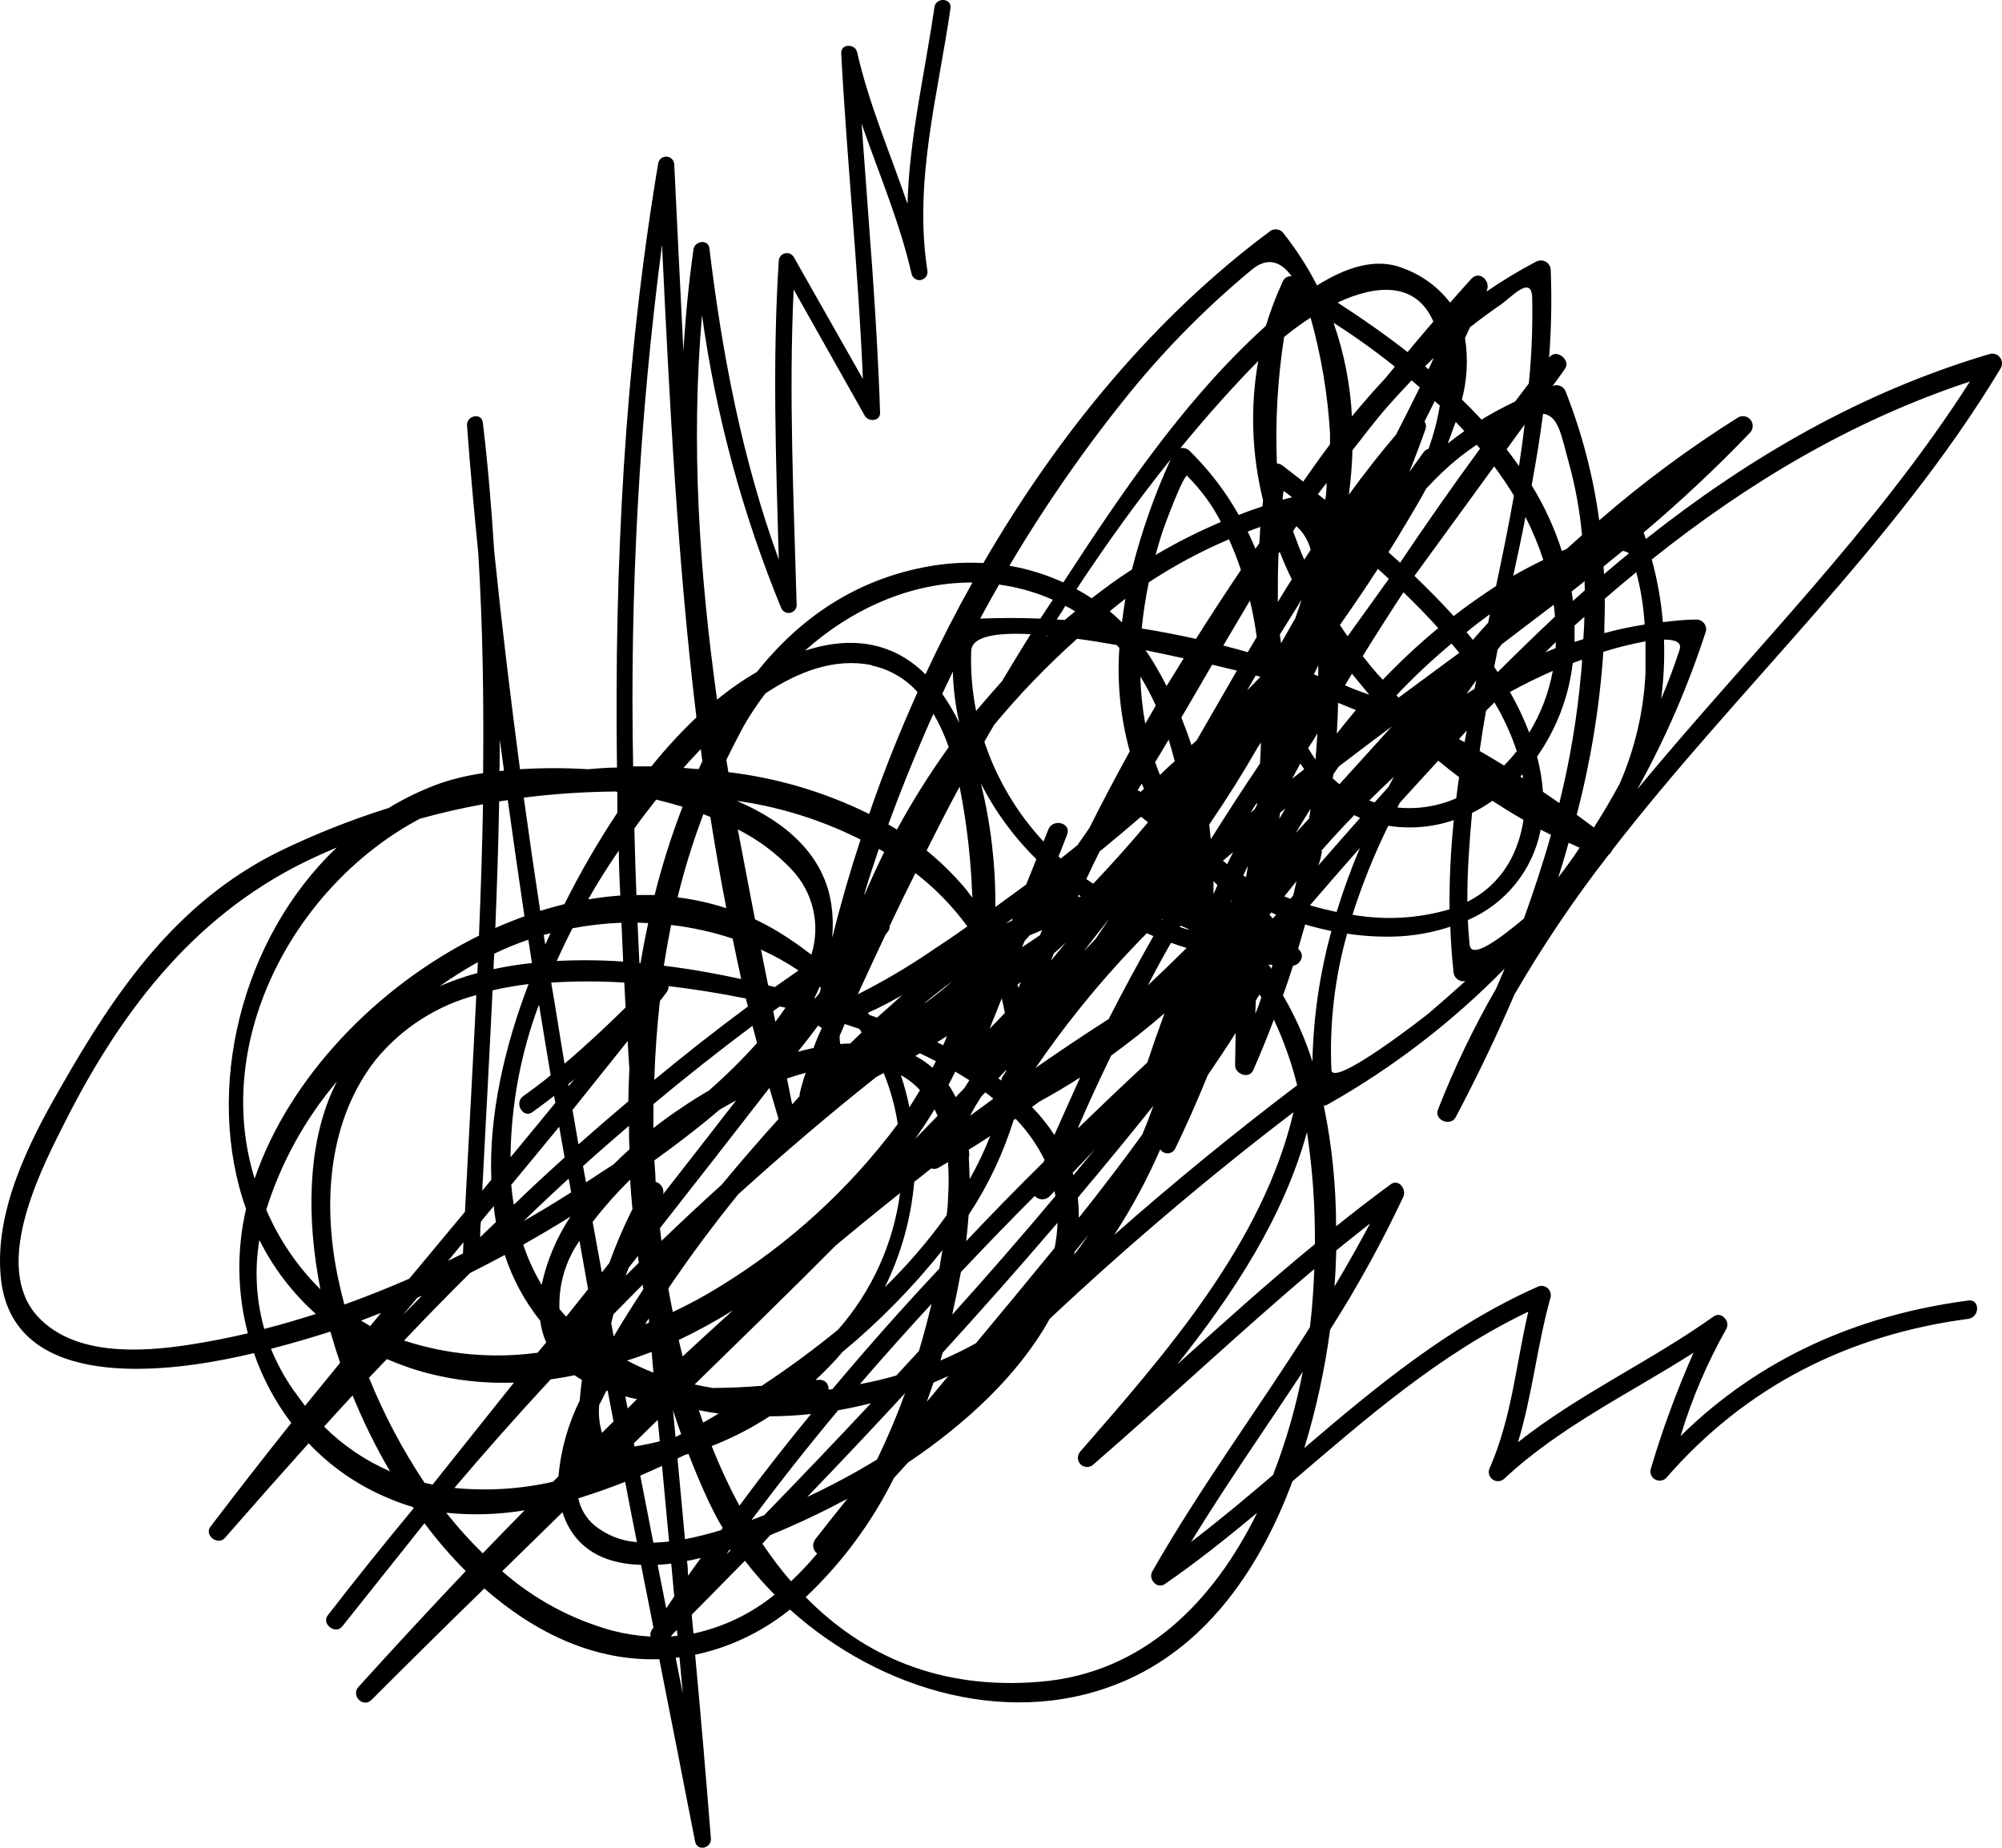 <?xml version="1.0" encoding="UTF-8"?>
<svg width="221px" height="204px" viewBox="0 0 221 204" version="1.1" xmlns="http://www.w3.org/2000/svg" xmlns:xlink="http://www.w3.org/1999/xlink">
    <!-- Generator: Sketch 54.1 (76490) - https://sketchapp.com -->
    <title>Asset 522</title>
    <desc>Created with Sketch.</desc>
    <g id="Landing" stroke="none" stroke-width="1" fill="none" fill-rule="evenodd">
        <g id="Home" transform="translate(-656, -255)" fill="#000000" fill-rule="nonzero">
            <g id="Group-24" transform="translate(656, 255)">
                <g id="Asset-522">
                    <path d="M158.732,122.514 C158.286,123.664 160.137,124.415 160.697,123.341 C162.975,119.025 165.168,114.49 167.17,109.813 C170.276,104.455 173.739,99.313 177.535,94.421 C177.714,94.285 177.854,94.105 177.943,93.898 C191.829,75.94 209.066,60.253 220.854,40.66 C221.073,40.283 221.043,39.812 220.779,39.466 C220.515,39.12 220.069,38.968 219.649,39.081 C205.412,43.293 193.006,50.556 181.683,59.512 C181.607,59.274 181.531,59.027 181.445,58.789 C185.552,55.321 189.474,51.64 193.196,47.761 C193.552,47.373 193.577,46.785 193.256,46.367 C192.935,45.95 192.361,45.824 191.896,46.069 C186.493,49.462 181.359,53.267 176.538,57.449 C175.883,52.606 174.649,47.86 172.865,43.312 C172.699,42.746 172.116,42.414 171.546,42.561 L171.384,42.618 C171.85,41.981 172.334,41.344 172.751,40.717 C173.454,39.766 171.802,38.454 171.071,39.414 L171.005,39.5 C171.25,36.286 171.311,33.061 171.185,29.841 C171.184,29.454 170.978,29.096 170.645,28.901 C170.311,28.706 169.9,28.702 169.562,28.89 C167.687,29.876 165.871,30.971 164.123,32.17 C164.12,32.138 164.12,32.106 164.123,32.075 C164.589,31.039 163.317,29.812 162.434,30.772 C161.551,31.733 160.858,32.531 160.08,33.415 C158.745,31.676 156.94,30.356 154.879,29.612 C151.785,28.367 148.434,29.612 145.387,31.514 C144.321,29.433 143.049,27.465 141.591,25.639 C141.245,25.287 140.705,25.216 140.281,25.467 C127.562,34.889 116.894,47.78 108.551,62.164 C106.557,62.054 104.557,62.172 102.59,62.516 C94.494,63.942 88.305,68.22 83.55,74.19 C82.006,75.088 80.537,76.109 79.156,77.242 C77.2,63.181 76.251,49.054 77.495,34.794 C79.039,45.922 81.986,56.808 86.265,67.193 C86.446,67.545 86.837,67.734 87.225,67.66 C87.613,67.585 87.906,67.264 87.945,66.87 C87.622,55.234 87.062,43.588 87.612,31.961 C90.226,36.613 92.842,41.258 95.462,45.898 C95.851,46.601 97.18,46.535 97.151,45.565 C96.81,34.889 95.861,24.279 95.111,13.65 C97.009,19.155 99.334,24.545 100.635,30.268 C100.758,30.72 101.208,31 101.667,30.91 C102.125,30.82 102.437,30.391 102.381,29.926 C100.844,20.049 103.52,10.618 104.925,0.911 C105.086,-0.23 103.311,-0.334 103.15,0.797 C102.097,8.089 100.379,15.228 100.179,22.511 C98.281,16.949 95.927,11.521 94.617,5.76 C94.408,4.809 92.804,4.809 92.861,5.874 C93.497,17.871 94.76,29.841 95.253,41.838 L87.66,28.443 C87.482,28.083 87.087,27.885 86.692,27.961 C86.298,28.036 86.003,28.366 85.97,28.766 C85.259,39.766 85.657,50.775 85.97,61.784 C81.946,50.718 79.725,39.167 78.311,27.416 C78.187,26.361 76.688,26.589 76.555,27.53 C76.023,31.286 75.663,35.031 75.444,38.777 C75.084,31.894 74.77,25.011 74.429,18.138 C74.405,17.677 74.036,17.31 73.576,17.291 C73.116,17.271 72.717,17.605 72.654,18.062 C68.933,40.241 67.813,62.478 68.107,84.743 C67.044,84.743 65.981,84.838 64.909,84.924 C62.409,84.771 59.901,84.771 57.401,84.924 C56.338,76.919 55.379,68.886 54.554,60.843 C54.259,56.089 53.861,51.336 53.301,46.658 C53.158,45.499 51.469,45.879 51.554,46.991 C51.905,51.745 52.333,56.403 52.798,61.09 C53.291,69.171 53.415,77.252 53.329,85.361 C51.716,85.589 50.128,85.965 48.583,86.483 C46.599,87.199 44.691,88.113 42.889,89.211 C38.781,90.498 34.774,92.087 30.901,93.965 C19.549,99.536 12.791,109.328 6.64,120.147 C3.1,126.288 -0.668,133.846 0.101,141.148 C1.344,153.031 16.569,151.71 24.921,150.065 C25.965,149.866 27,149.637 28.034,149.39 C28.99,152.163 30.381,154.765 32.154,157.1 C29.123,160.903 26.146,164.725 23.222,168.566 C22.529,169.516 24.057,170.667 24.817,169.802 C27.873,166.303 30.958,162.817 34.071,159.344 C36.556,161.97 39.567,164.04 42.908,165.419 C43.77,165.79 44.654,166.107 45.556,166.37 L45.66,166.522 C42.439,170.4 39.275,174.346 36.169,178.358 C35.466,179.308 37.042,180.487 37.763,179.584 C40.788,175.781 43.819,171.979 46.856,168.176 C48.25,170.039 49.773,171.802 51.412,173.452 C47.419,177.667 43.474,181.929 39.576,186.239 C38.703,187.19 40.079,188.606 41.009,187.675 C45.135,183.549 49.286,179.448 53.462,175.373 C59.157,180.373 65.735,183.425 72.777,183.178 C74.106,189.883 75.422,196.589 76.726,203.294 C76.954,204.454 78.567,204.074 78.472,202.952 C77.941,196.202 77.362,189.449 76.735,182.693 C78.082,182.408 79.403,182.011 80.684,181.505 C83.034,180.57 85.232,179.288 87.204,177.702 C97.256,186.743 111.968,191.069 124.525,185.412 C133.485,181.371 139.189,172.91 142.673,163.546 C150.854,156.549 158.941,149.476 168.708,144.817 C167.351,150.598 166.895,156.463 164.475,162.015 C164.227,162.456 164.341,163.012 164.742,163.32 C165.142,163.628 165.708,163.595 166.069,163.242 C172.258,157.471 179.879,153.858 186.951,149.343 C185.091,153.539 183.506,157.851 182.205,162.253 C182.122,162.688 182.326,163.127 182.712,163.343 C183.097,163.559 183.578,163.503 183.904,163.204 C192.712,153.06 204.035,147.365 217.285,145.606 C218.567,145.435 218.586,143.401 217.285,143.581 C204.946,145.217 194.221,149.999 185.517,158.545 C186.757,154.435 188.447,150.475 190.557,146.738 C191.051,145.901 190.026,144.732 189.172,145.34 C182.176,150.322 174.298,153.896 167.569,159.23 C169.163,153.992 169.676,148.563 171.166,143.239 C171.263,142.845 171.119,142.431 170.799,142.182 C170.479,141.933 170.042,141.897 169.686,142.089 C159.985,146.405 151.946,153.06 143.983,159.867 C145.286,155.598 146.238,151.229 146.83,146.804 C149.831,142.095 152.529,137.198 154.907,132.145 C155.287,131.327 154.423,130.091 153.512,130.757 C151.471,132.259 149.469,133.808 147.494,135.386 C147.485,130.916 147.03,126.457 146.137,122.077 C146.285,122.066 146.428,122.02 146.555,121.944 C153.742,117.886 160.322,112.833 166.098,106.932 C165.794,107.674 165.478,108.415 165.149,109.157 C162.678,113.442 160.534,117.907 158.732,122.514 Z M172.02,96.845 C172.429,95.6 172.799,94.345 173.159,93.043 L174.374,93.594 C173.634,94.725 172.846,95.79 172.039,96.845 L172.02,96.845 Z M166.667,76.406 C168.214,75.559 169.809,74.77 171.413,74.067 C170.972,76.48 170.09,78.79 168.812,80.883 C168.219,79.338 167.509,77.841 166.686,76.406 L166.667,76.406 Z M168.11,85.912 L167.825,85.732 L168.043,85.504 C168.091,85.561 168.11,85.741 168.129,85.874 L168.11,85.912 Z M87.318,174.584 C86.179,173.266 85.123,171.879 84.158,170.429 L85.031,169.478 C87.622,168.433 89.881,167.349 91.428,166.569 L93.545,165.466 C92.358,166.959 91.162,168.442 89.995,169.944 C89.621,170.439 89.714,171.143 90.204,171.522 C89.307,172.602 88.343,173.624 87.318,174.584 L87.318,174.584 Z M28.632,136.898 C30.175,139.992 32.292,142.763 34.868,145.065 C32.97,145.673 31.072,146.234 29.173,146.719 C28.271,143.525 28.086,140.171 28.632,136.898 L28.632,136.898 Z M46.353,90.39 C48.637,89.756 50.959,89.224 53.32,88.793 C53.234,93.632 53.073,98.471 52.874,103.301 C41.569,108.891 31.888,119.035 28.11,130.129 C23.346,114.766 32.59,97.682 46.353,90.39 Z M77.362,82.709 L77.533,84.04 L77.124,84.905 C76.564,84.905 76.004,84.81 75.444,84.781 C76.042,84.106 76.65,83.441 77.267,82.804 C77.296,82.77 77.328,82.738 77.362,82.709 L77.362,82.709 Z M96.231,73.477 C98.188,73.887 99.962,74.917 101.29,76.415 C99.297,80.836 97.493,85.342 95.946,89.867 C91.064,87.453 85.806,85.89 80.399,85.247 C80.332,84.791 80.257,84.296 80.181,83.887 C80.798,82.633 81.424,81.397 82.079,80.189 C82.802,78.927 83.607,77.714 84.49,76.558 C88.106,74.152 92.159,72.593 96.231,73.439 L96.231,73.477 Z M139.427,55.224 C139.427,55.452 139.379,55.68 139.36,55.909 C138.487,56.194 137.614,56.498 136.75,56.859 C135.276,54.248 133.442,51.857 131.302,49.758 C131.032,49.512 130.664,49.406 130.305,49.472 C133.058,46.116 135.915,42.894 138.895,39.851 C137.994,44.956 138.175,50.194 139.427,55.224 L139.427,55.224 Z M133.665,92.643 C133.608,92.101 133.551,91.569 133.485,91.037 C135.383,88.261 137.187,85.39 138.857,82.48 L139.189,81.977 C139.189,82.718 139.132,83.46 139.094,84.192 L139.094,84.287 C137.247,87.037 135.437,89.823 133.665,92.643 Z M138.753,88.612 L138.753,88.869 C138.667,89.021 138.591,89.183 138.506,89.344 L138.05,89.725 C138.259,89.363 138.506,88.983 138.753,88.612 L138.753,88.612 Z M58.322,103.747 L58.72,106.324 C57.298,106.471 55.885,106.696 54.487,106.999 C54.487,106.428 54.535,105.858 54.563,105.288 C55.784,104.7 57.039,104.185 58.322,103.747 L58.322,103.747 Z M54.677,102.455 C54.867,97.796 55.019,93.138 55.104,88.479 L56.053,88.337 C56.648,92.615 57.262,96.89 57.895,101.162 C56.832,101.551 55.75,101.979 54.677,102.455 Z M107.25,97.207 C107.25,97.853 107.326,98.49 107.345,99.108 C107.108,98.804 106.861,98.5 106.614,98.157 C105.309,96.604 103.86,95.178 102.286,93.898 C103.463,91.55 104.688,89.145 105.931,86.854 C106.604,90.271 107.044,93.73 107.25,97.207 Z M118.887,70.521 C120.311,70.711 121.791,70.949 123.272,71.215 C123.376,71.319 123.471,71.433 123.566,71.538 C123.297,75.379 123.685,79.237 124.715,82.946 C123.177,85.741 121.677,88.565 120.254,91.417 C119.817,92.044 119.381,92.672 118.934,93.318 L117.103,94.782 L116.846,94.554 C117.169,93.756 117.492,92.957 117.795,92.149 C118.308,90.856 116.239,90.305 115.726,91.579 L115.195,92.91 C112.255,89.751 110.028,85.997 108.665,81.901 C109.025,81.245 109.395,80.598 109.766,79.999 C112.573,76.617 115.628,73.448 118.906,70.521 L118.887,70.521 Z M115.47,70.302 L115.565,70.14 L115.631,70.14 L115.47,70.302 Z M138.99,60.006 L138.591,60.586 C138.326,59.959 138.041,59.331 137.737,58.685 C138.193,58.504 138.686,58.333 139.123,58.171 C139.094,58.789 139.056,59.398 139.009,60.006 L138.99,60.006 Z M139.142,74.723 L139.142,74.723 L137.671,76.225 L138.62,74.571 L139.142,74.723 Z M137.974,66.281 C138.297,67.612 138.544,68.962 138.734,70.321 L137.737,72.004 C136.845,71.747 135.943,71.5 135.042,71.272 C136.048,69.58 137.016,67.916 137.993,66.281 L137.974,66.281 Z M107.725,148.306 C106.456,149.008 105.15,149.643 103.814,150.208 C103.9,149.923 103.985,149.637 104.061,149.343 C108.364,144.627 112.591,139.845 116.742,134.997 C116.711,135.933 116.603,136.864 116.419,137.782 C113.553,141.281 110.655,144.789 107.725,148.306 Z M57.762,137.411 C59.527,136.416 61.264,135.386 62.973,134.322 C61.452,136.61 60.373,139.164 59.793,141.851 C58.954,140.451 58.273,138.962 57.762,137.411 Z M46.068,143.277 L46.59,143.04 C45.878,143.772 45.157,144.485 44.445,145.217 L46.068,143.277 Z M49.457,139.208 L51.165,137.145 L51.108,138.391 L49.457,139.208 Z M41.531,116.934 C44.386,113.478 48.249,111.004 52.579,109.86 C52.19,117.846 51.735,125.823 51.326,133.789 L45.176,141.176 C42.809,142.209 40.421,143.16 38.01,144.028 C37.716,142.916 37.459,141.823 37.241,140.739 C35.618,132.668 36.254,123.588 41.531,116.934 Z M70.376,101.865 L71.553,101.913 C71.24,103.367 70.955,104.841 70.708,106.333 L70.585,106.333 C70.509,104.812 70.442,103.329 70.376,101.846 L70.376,101.865 Z M127.581,77.908 C127.192,78.573 126.803,79.239 126.423,79.904 C126.108,78.181 125.927,76.436 125.882,74.685 C126.519,75.714 127.086,76.784 127.581,77.889 L127.581,77.908 Z M69.977,159.334 L72.606,156.758 L72.834,159.116 C71.915,159.357 70.983,159.55 70.044,159.696 C70.025,159.572 69.996,159.449 69.977,159.334 Z M66.437,140.482 C66.095,138.581 65.763,136.765 65.421,134.902 C66.693,133.256 68.075,131.699 69.56,130.243 C69.626,131.327 69.712,132.411 69.816,133.485 C68.847,135.416 67.994,137.403 67.263,139.436 L66.437,140.482 Z M56.461,130.785 C58.217,128.656 59.983,126.536 61.729,124.396 L62.327,127.79 C60.429,129.502 58.531,131.251 56.727,133.01 C56.585,132.268 56.499,131.527 56.433,130.785 L56.461,130.785 Z M54.772,134.892 C54.183,135.463 53.585,136.023 53.006,136.594 C53.006,136.023 53.006,135.444 53.092,134.864 L54.506,133.152 C54.554,133.732 54.639,134.312 54.743,134.892 L54.772,134.892 Z M59.518,111.001 C59.935,113.578 60.353,116.144 60.789,118.711 C59.84,119.5 58.796,120.28 57.752,121.022 C56.708,121.763 57.752,123.541 58.777,122.78 C59.594,122.2 60.391,121.592 61.179,120.983 C61.179,121.24 61.264,121.497 61.312,121.754 C59.669,123.769 58.008,125.765 56.357,127.771 C56.411,122.043 57.461,116.368 59.461,111.001 L59.518,111.001 Z M62.783,130.167 C62.868,130.662 62.963,131.118 63.048,131.641 C61.34,132.734 59.584,133.789 57.809,134.807 C59.41,133.247 61.049,131.701 62.726,130.167 L62.783,130.167 Z M105.494,121.136 C105.264,120.661 105.001,120.204 104.707,119.767 C104.963,119.282 105.21,118.816 105.457,118.312 C105.988,118.626 106.501,118.949 107.004,119.263 L106.453,120.137 L105.494,121.136 Z M101.014,125.756 L101.014,125.756 C101.774,124.672 102.495,123.579 103.169,122.476 C103.283,122.704 103.397,122.951 103.501,123.199 L101.014,125.756 Z M64.7,130.585 L64.358,128.741 C66.029,127.23 67.728,125.756 69.436,124.292 C69.436,125.157 69.436,126.022 69.493,126.878 C68.895,127.42 68.316,127.971 67.747,128.542 C66.665,129.236 65.64,129.92 64.615,130.585 L64.7,130.585 Z M89.9,115.679 C89.292,115.812 88.685,115.954 88.078,116.116 C88.827,115.165 89.587,114.215 90.327,113.207 C90.437,113.329 90.573,113.423 90.726,113.483 C90.384,114.218 90.08,114.95 89.815,115.679 L89.9,115.679 Z M102.941,117.884 C102.363,117.375 101.726,116.938 101.043,116.582 L101.546,116.287 C102.144,116.572 102.732,116.857 103.311,117.162 C103.188,117.418 103.065,117.656 102.941,117.884 Z M79.516,142.003 C77.822,143.054 76.07,144.006 74.267,144.855 C74.087,143.99 73.926,143.116 73.774,142.25 C76.175,138.704 78.757,135.225 81.49,131.859 C86.436,127.382 91.504,123.047 96.734,118.901 L97.55,118.464 C98.285,120.273 98.808,122.162 99.107,124.092 C93.772,131.255 87.123,137.333 79.516,142.003 L79.516,142.003 Z M69.398,139.959 C69.73,139.522 70.082,139.094 70.423,138.657 C70.423,138.904 70.49,139.161 70.528,139.408 L69.066,140.853 C69.17,140.558 69.284,140.254 69.398,139.959 Z M81.263,121.487 C78.586,124.948 75.9,128.399 73.204,131.84 C73.336,131.236 72.967,130.635 72.369,130.481 C72.369,129.682 72.274,128.893 72.236,128.114 C74.476,126.498 76.982,124.615 79.45,122.505 C80.048,122.153 80.674,121.811 81.263,121.487 L81.263,121.487 Z M79.659,130.804 C77.406,132.839 75.191,134.905 73.015,137.003 C72.958,136.537 72.901,136.052 72.853,135.596 C76.897,130.449 80.924,125.287 84.936,120.109 C85.259,121.237 85.591,122.368 85.932,123.503 L85.932,123.55 C83.806,125.908 81.699,128.342 79.659,130.804 Z M71.657,146.015 L71.211,146.196 C71.344,145.987 71.477,145.768 71.619,145.559 C71.629,145.759 71.638,145.911 71.657,146.063 L71.657,146.015 Z M99.458,118.711 C100.242,119.141 100.95,119.697 101.555,120.356 C101.185,120.983 100.787,121.601 100.388,122.257 C100.158,121.071 99.848,119.902 99.458,118.759 L99.458,118.711 Z M104.099,115.393 L103.454,115.07 L104.526,114.386 C104.403,114.766 104.251,115.099 104.099,115.441 L104.099,115.393 Z M111.075,118.246 L110.705,118.806 C110.605,118.949 110.546,119.117 110.534,119.291 L110.202,119.054 L111.085,118.103 C111.085,118.103 111.047,118.217 111.047,118.255 L111.075,118.246 Z M109.253,113.549 C109.699,112.446 110.136,111.334 110.582,110.231 C110.715,110.764 110.829,111.296 110.924,111.838 C110.373,112.427 109.823,112.998 109.253,113.559 L109.253,113.549 Z M102.125,110.697 C103.074,109.889 104.118,109.081 105.172,108.301 C104.185,109.163 103.169,109.978 102.125,110.745 L102.125,110.697 Z M88.267,120.793 C88.258,120.872 88.258,120.952 88.267,121.031 L87.442,121.925 L86.872,119.073 C87.575,118.835 88.267,118.616 88.951,118.436 C88.676,119.196 88.448,119.995 88.267,120.793 Z M78.339,120.347 C76.182,121.609 74.109,123.009 72.132,124.539 C72.132,123.664 72.132,122.78 72.132,121.896 C75.694,118.924 79.339,116.043 83.066,113.254 C83.227,113.891 83.398,114.528 83.569,115.156 C81.921,116.986 80.168,118.719 78.32,120.347 L78.339,120.347 Z M67.756,145.065 C68.807,143.987 69.867,142.916 70.936,141.851 L71.021,142.336 C69.895,144.028 68.816,145.749 67.785,147.498 L67.737,147.498 C67.642,147.032 67.557,146.548 67.472,146.101 C67.538,145.749 67.642,145.454 67.737,145.055 L67.756,145.065 Z M71.933,149.257 L72.132,151.548 C71.138,151.153 70.165,150.705 69.218,150.208 C70.129,149.932 71.031,149.599 71.933,149.257 Z M74.922,147.945 C76.978,146.964 78.977,145.869 80.911,144.665 C79.051,146.351 77.2,148.047 75.359,149.751 C75.207,149.124 75.055,148.525 74.922,147.917 L74.922,147.945 Z M108.37,121.022 L108.769,120.603 C109.054,120.812 109.339,121.031 109.604,121.25 C109.609,121.281 109.609,121.313 109.604,121.345 L107.089,123.18 C107.478,122.429 107.924,121.687 108.37,120.993 L108.37,121.022 Z M112.423,109.109 C112.423,108.986 112.357,108.853 112.319,108.72 L112.689,108.415 C112.604,108.615 112.518,108.853 112.423,109.081 L112.423,109.109 Z M95.12,113.977 L93.848,115.213 C93.497,115.213 93.137,115.213 92.776,115.279 C92.692,114.97 92.666,114.648 92.7,114.329 C92.88,113.901 93.061,113.483 93.25,113.055 C93.791,113.226 94.332,113.416 94.873,113.597 L95.12,113.977 Z M90.498,109.575 L90.014,110.193 L89.9,110.193 C90.109,109.775 90.308,109.357 90.488,108.938 C90.534,108.968 90.575,109.003 90.612,109.043 L90.498,109.575 Z M85.534,108.976 L84.794,108.786 L84.794,108.786 C84.528,107.474 84.262,106.153 84.006,104.841 C85.447,105.49 86.831,106.26 88.144,107.141 L85.534,108.976 Z M86.711,111.258 C86.35,111.781 85.98,112.294 85.591,112.808 C85.505,112.418 85.429,112.018 85.354,111.629 L86.084,111.115 L86.711,111.258 Z M82.572,111.115 C79.032,113.73 75.596,116.439 72.227,119.225 C72.312,116.373 72.521,113.425 72.844,110.526 C73.081,110.222 73.328,109.917 73.565,109.575 C73.727,109.377 73.811,109.127 73.802,108.872 C76.384,109.176 79.298,109.623 82.345,110.241 C82.411,110.554 82.468,110.83 82.572,111.115 Z M69.474,118.027 C69.417,119.218 69.379,120.407 69.36,121.592 C67.5,123.157 65.665,124.742 63.855,126.345 L63.2,122.543 C65.238,120.007 67.266,117.472 69.284,114.937 C69.341,115.983 69.417,117.019 69.474,118.027 Z M62.745,119.928 C62.745,119.852 62.745,119.767 62.745,119.691 C62.973,119.5 63.21,119.32 63.438,119.12 L62.745,119.928 Z M74.296,155.693 C74.581,156.587 74.875,157.462 75.188,158.336 L74.571,158.659 C74.476,157.671 74.381,156.682 74.296,155.693 Z M77.143,155.693 C77.874,155.836 78.596,155.959 79.326,156.064 L78.852,156.349 L77.618,157.062 L77.143,155.693 Z M84.167,152.993 C82.44,153.136 80.57,153.231 78.69,153.24 C78.017,153.126 77.343,152.993 76.678,152.851 C81.889,147.764 87.119,142.678 92.225,137.535 C94.579,135.57 96.958,133.631 99.363,131.717 C98.621,137.31 96.24,142.557 92.52,146.795 C89.827,148.997 87.023,151.06 84.12,152.974 L84.167,152.993 Z M100.977,130.443 C101.584,129.968 102.182,129.492 102.799,128.998 C103.073,129.098 103.377,129.066 103.625,128.912 L104.65,128.304 C104.746,129.646 104.746,130.993 104.65,132.335 C104.65,132.924 104.574,133.533 104.507,134.16 C102.469,137.01 100.182,139.673 97.673,142.117 C99.478,138.457 100.582,134.491 100.929,130.424 L100.977,130.443 Z M106.994,127.724 C106.994,127.458 106.994,127.201 106.937,126.935 C107.734,126.44 108.532,125.937 109.31,125.423 C108.669,127.06 107.911,128.649 107.042,130.177 C107.004,129.35 106.994,128.513 106.947,127.705 L106.994,127.724 Z M111.968,123.617 L112.12,123.522 C113.403,124.856 114.476,126.379 115.299,128.038 C115.299,128.123 115.233,128.209 115.195,128.294 C112.284,131.165 109.437,134.078 106.652,137.031 C106.766,136.08 106.861,135.082 106.928,134.132 C109.081,130.871 110.761,127.321 111.92,123.588 L111.968,123.617 Z M113.932,122.21 L114.758,121.611 C116.289,120.774 117.783,119.89 119.238,118.959 C118.289,121.05 117.34,123.17 116.391,125.3 C115.66,124.185 114.824,123.144 113.894,122.191 L113.932,122.21 Z M114.255,117.998 C117.907,112.647 122.037,107.638 126.594,103.034 L127.325,103.348 C125.616,106.362 123.965,109.404 122.389,112.503 C119.618,114.278 116.891,116.103 114.208,117.979 L114.255,117.998 Z M115.945,106.229 C116.068,105.925 116.201,105.611 116.324,105.278 C116.78,104.879 117.226,104.46 117.663,104.042 C117.055,104.774 116.476,105.525 115.897,106.21 L115.945,106.229 Z M119.466,105.278 C120.415,103.976 121.459,102.692 122.465,101.409 L120.966,103.624 C120.453,104.175 119.941,104.727 119.419,105.278 L119.466,105.278 Z M129.309,104.099 C129.859,104.299 130.419,104.489 130.989,104.66 C129.584,106.054 128.16,107.43 126.717,108.786 C127.515,107.217 128.378,105.649 129.261,104.099 L129.309,104.099 Z M128.36,101.57 L128.198,101.513 L128.369,101.513 L128.36,101.57 Z M128.046,85.561 C127.856,85.095 127.686,84.61 127.515,84.154 C128.027,83.327 128.511,82.49 129.005,81.663 C129.252,82.452 129.48,83.251 129.679,84.049 C129.138,84.505 128.597,85.019 128.046,85.561 Z M126.034,86.511 C126.12,86.702 126.195,86.901 126.29,87.091 L125.911,87.424 C125.81,87.344 125.693,87.286 125.569,87.253 C125.721,87.006 125.873,86.759 126.034,86.511 Z M125.958,90.172 L126.717,90.77 L126.623,90.913 C124.724,93.176 122.744,95.394 120.681,97.568 C120.425,97.397 120.168,97.235 119.922,97.055 C120.396,96.037 120.871,95.02 121.383,94.012 C122.93,92.748 124.449,91.474 125.958,90.172 L125.958,90.172 Z M115.043,102.673 L114.787,103.263 L112.822,104.584 L113.097,103.909 C113.296,103.69 113.477,103.462 113.676,103.253 C114.122,103.082 114.587,102.892 115.043,102.673 Z M96.81,112.351 L95.965,112.047 L95.804,111.819 C97.104,111.239 98.376,110.573 99.6,109.86 C98.708,110.678 97.759,111.515 96.81,112.351 Z M89.558,105.402 C88.387,104.486 87.163,103.638 85.895,102.863 C85.067,102.364 84.215,101.907 83.341,101.494 C82.709,98.186 82.076,94.877 81.443,91.569 C83.64,92.674 85.631,94.15 87.328,95.933 C89.753,98.438 90.613,102.073 89.568,105.402 L89.558,105.402 Z M78.415,90.191 C78.947,93.556 79.526,96.921 80.181,100.268 C78.429,99.699 76.627,99.298 74.799,99.07 C75.558,95.953 76.509,92.886 77.646,89.886 L78.415,90.191 Z M80.874,103.624 C81.177,105.116 81.5,106.609 81.823,108.092 C79.146,107.503 76.27,106.989 73.28,106.619 C73.518,105.116 73.783,103.614 74.087,102.122 C76.394,102.391 78.668,102.894 80.874,103.624 Z M69.057,111.229 C66.874,113.378 64.643,115.469 62.318,117.437 C61.815,114.462 61.368,111.467 60.846,108.482 C63.533,108.311 66.228,108.311 68.914,108.482 L69.057,111.229 Z M54.24,130.243 L53.234,131.46 C53.614,124.092 54.022,116.715 54.373,109.338 C55.686,109.039 57.014,108.808 58.35,108.644 C55.797,115.289 53.937,122.989 54.24,130.243 Z M63.969,136.993 C64.292,138.771 64.605,140.558 64.918,142.336 L62.507,145.359 C62.251,145.093 62.004,144.817 61.758,144.532 C61.649,141.844 62.426,139.195 63.969,136.993 Z M70.319,154.467 L69.284,155.503 L69.028,154.172 C69.417,154.277 69.863,154.381 70.319,154.467 Z M84.926,156.368 C86.464,156.363 88.001,156.277 89.53,156.112 C86.79,159.433 84.154,162.808 81.623,166.236 C80.475,164.103 79.455,161.903 78.567,159.648 C80.792,158.781 82.923,157.688 84.926,156.387 L84.926,156.368 Z M91.457,153.402 C91.493,153.106 91.388,152.809 91.174,152.602 C90.959,152.394 90.66,152.3 90.365,152.347 L90.033,152.347 C91.088,151.378 92.083,150.346 93.013,149.257 C97.06,145.901 100.752,142.139 104.033,138.029 C103.928,138.695 103.814,139.37 103.691,140.064 C99.635,144.386 95.699,148.823 91.884,153.374 C91.722,153.383 91.589,153.412 91.457,153.421 L91.457,153.402 Z M102.846,143.895 C102.438,145.616 101.973,147.375 101.442,149.153 L98.945,151.862 C97.626,152.242 96.278,152.565 94.921,152.813 C97.515,149.808 100.163,146.842 102.865,143.914 L102.846,143.895 Z M105.124,145.093 C105.475,143.534 105.789,141.975 106.073,140.444 C108.75,137.598 111.465,134.797 114.217,132.04 C114.631,132.488 115.323,132.534 115.793,132.145 L116.419,131.498 C116.419,131.679 116.486,131.859 116.514,132.04 C112.8,136.47 109.009,140.828 105.143,145.112 L105.124,145.093 Z M118.412,129.483 L120.861,126.897 C120.073,127.847 119.276,128.798 118.488,129.749 C118.465,129.668 118.446,129.585 118.431,129.502 L118.412,129.483 Z M119.01,124.482 C120.168,121.801 121.386,119.152 122.665,116.534 C124.686,115.07 126.651,113.511 128.549,111.876 C127.885,113.673 127.249,115.488 126.651,117.304 C124.088,119.687 121.548,122.099 119.029,124.539 L119.01,124.482 Z M130.248,102.331 C130.279,102.29 130.305,102.245 130.324,102.198 C130.628,102.312 130.913,102.445 131.197,102.578 C131.197,102.578 131.197,102.578 131.197,102.645 C130.894,102.559 130.581,102.464 130.267,102.35 L130.248,102.331 Z M133.959,98.671 C133.959,98.205 133.959,97.72 133.959,97.283 L134.387,97.72 C134.254,98.053 134.121,98.376 133.978,98.69 L133.959,98.671 Z M131.52,82.262 C131.188,81.226 130.808,80.218 130.41,79.22 C131.561,77.261 132.694,75.315 133.808,73.382 L136.541,74.038 L132.09,81.758 L131.52,82.262 Z M131.995,70.53 C130.021,70.093 128.037,69.703 126.034,69.389 C126.205,67.678 126.464,65.978 126.812,64.294 C129.616,62.447 132.58,60.856 135.668,59.54 C136.162,60.662 136.617,61.793 136.987,62.925 C135.291,65.441 133.634,67.982 132.014,70.549 L131.995,70.53 Z M130.675,72.669 C130.049,73.687 129.432,74.713 128.777,75.74 C128.202,74.596 127.568,73.482 126.879,72.403 C126.746,72.194 126.585,71.994 126.442,71.785 C127.913,72.089 129.337,72.384 130.694,72.688 L130.675,72.669 Z M123.832,68.695 C123.405,68.277 122.959,67.868 122.503,67.488 C123.044,67.051 123.576,66.604 124.136,66.176 L124.231,66.11 C124.088,66.994 123.955,67.849 123.851,68.714 L123.832,68.695 Z M119.086,98.794 L119.324,98.965 L119.324,98.965 L119.001,99.032 L119.086,98.794 Z M111.683,101.646 L111.038,101.96 L111.778,101.399 C111.746,101.505 111.72,101.613 111.702,101.722 L111.683,101.646 Z M106.795,102.274 C105.466,103.225 104.128,104.128 102.77,105.021 C100.185,106.781 97.486,108.369 94.693,109.775 C94.873,109.385 95.054,109.005 95.225,108.615 C96.041,106.828 96.886,105.031 97.73,103.234 L98.044,102.816 C98.171,102.651 98.229,102.443 98.205,102.236 C99.123,100.284 100.072,98.335 101.052,96.389 C103.241,98.082 105.181,100.076 106.814,102.312 L106.795,102.274 Z M95.405,98.728 C95.899,97.045 96.449,95.381 97.019,93.718 L97.598,94.069 C96.838,95.635 96.117,97.2 95.433,98.766 L95.405,98.728 Z M91.874,103.386 C91.975,102.233 91.943,101.072 91.779,99.926 C91.02,94.497 86.853,90.761 81.31,88.413 L82.829,88.65 C87.06,89.396 91.159,90.758 94.997,92.691 C93.829,96.237 92.795,99.821 91.903,103.424 L91.874,103.386 Z M72.445,88.28 C73.394,88.508 74.343,88.774 75.349,89.069 C74.124,92.251 73.094,95.505 72.265,98.813 C71.6,98.813 70.926,98.813 70.253,98.813 C70.158,96.37 70.082,93.917 70.025,91.474 C70.813,90.362 71.629,89.306 72.445,88.28 Z M68.478,98.87 C67.291,98.956 66.114,99.099 64.928,99.298 C66,97.397 67.12,95.638 68.307,93.908 C68.326,95.562 68.383,97.216 68.478,98.87 Z M68.601,101.875 C68.658,103.301 68.724,104.727 68.791,106.162 C66.349,105.993 63.899,105.971 61.454,106.096 C62.004,104.879 62.583,103.671 63.2,102.483 C64.983,102.148 66.788,101.945 68.601,101.875 L68.601,101.875 Z M60.192,104.289 L60.021,103.225 L60.771,103.025 L60.192,104.289 Z M52.693,107.427 C51.274,107.81 49.885,108.296 48.536,108.881 C49.87,107.94 51.251,107.067 52.674,106.267 L52.75,106.267 L52.693,107.427 Z M36.501,120.879 C34.014,126.811 33.815,134.455 35.371,142.346 C32.827,139.831 30.796,136.844 29.392,133.552 C31.021,128.363 33.67,123.553 37.184,119.405 C36.947,119.89 36.719,120.375 36.501,120.879 Z M39.861,145.797 C40.601,145.521 41.341,145.226 42.072,144.941 L40.867,146.405 L39.861,145.797 Z M51.924,140.53 C53.196,139.893 54.449,139.227 55.721,138.552 C56.581,141.193 57.909,143.656 59.641,145.825 C59.737,146.649 59.958,147.454 60.296,148.211 L59.347,149.343 C54.395,150.02 49.355,149.562 44.606,148.002 C47.008,145.454 49.438,142.983 51.905,140.53 L51.924,140.53 Z M66.949,153.554 L67.082,153.554 C67.301,154.686 67.509,155.807 67.728,156.939 C67.301,157.347 66.883,157.775 66.456,158.194 C66.155,157.193 66.049,156.144 66.143,155.104 C66.437,154.609 66.655,154.068 66.93,153.554 L66.949,153.554 Z M73.081,161.844 C73.337,164.63 73.603,167.406 73.859,170.191 C73.28,170.258 72.692,170.305 72.122,170.315 C71.638,167.853 71.173,165.381 70.68,162.919 L73.081,161.844 Z M74.789,161.027 L75.577,160.637 L76.004,160.513 C76.697,162.31 77.438,164.078 78.235,165.78 C78.7,166.731 79.184,167.739 79.782,168.689 L79.611,168.927 C78.298,169.334 76.964,169.671 75.615,169.935 L74.789,161.027 Z M82.962,167.815 C86.037,163.689 89.223,159.651 92.52,155.703 C93.735,155.484 94.94,155.227 96.145,154.923 C92.254,159.087 88.324,163.207 84.357,167.282 C83.892,167.472 83.417,167.643 82.962,167.815 L82.962,167.815 Z M99.913,153.811 L99.913,153.811 C99.009,156.307 97.973,158.754 96.81,161.141 C94.322,162.658 91.752,164.035 89.112,165.267 C92.757,161.483 96.357,157.664 99.913,153.811 Z M103.046,152.642 C103.596,152.413 104.137,152.166 104.678,151.919 L102.305,154.771 C102.562,154.068 102.808,153.355 103.046,152.642 Z M118.64,138.191 C119.162,137.554 119.675,136.908 120.187,136.29 C119.675,137.05 119.134,137.801 118.574,138.524 C118.602,138.414 118.625,138.303 118.64,138.191 L118.64,138.191 Z M119.086,134.388 C119.097,133.67 119.059,132.952 118.972,132.24 C121.801,128.881 124.585,125.493 127.325,122.077 C126.945,123.151 126.537,124.206 126.101,125.252 C123.842,128.358 121.516,131.409 119.124,134.407 L119.086,134.388 Z M135.469,95.41 L134.994,95.03 L136.124,94.079 L135.469,95.41 Z M136.01,99.469 L135.877,99.612 L135.962,99.422 L136.01,99.469 Z M137.519,96.826 L137.244,96.655 C137.405,96.304 137.576,95.961 137.737,95.61 C137.709,96.018 137.623,96.408 137.557,96.807 L137.519,96.826 Z M131.046,52.543 C132.55,54.03 133.809,55.747 134.776,57.629 C132.293,58.68 129.883,59.897 127.562,61.271 C127.781,60.472 128.018,59.673 128.265,58.884 C128.511,58.095 130.723,52.172 131.084,52.524 L131.046,52.543 Z M124.914,62.906 C123.405,63.856 121.943,64.95 120.51,66.053 C119.969,65.691 119.409,65.358 118.84,65.045 C122.114,60.082 125.569,55.272 129.233,50.708 C127.442,54.63 126.009,58.706 124.952,62.887 L124.914,62.906 Z M118.166,67.184 L118.688,67.498 C118.299,67.821 117.909,68.135 117.53,68.448 L116.647,68.391 C116.96,67.887 117.302,67.441 117.596,66.889 L118.166,67.184 Z M114.844,68.296 C112.623,68.207 110.408,68.207 108.2,68.296 C108.873,67.032 109.576,65.786 110.288,64.541 C112.333,64.819 114.33,65.382 116.22,66.214 L114.844,68.296 Z M113.771,70.017 C112.699,71.738 111.645,73.477 110.601,75.217 C109.652,76.282 108.703,77.366 107.753,78.488 C107.313,76.298 107.131,74.065 107.212,71.833 C107.317,70.245 109.984,69.817 113.79,70.017 L113.771,70.017 Z M114.398,94.877 L113.287,97.644 C112.158,98.49 111.019,99.308 109.88,100.135 C109.913,95.545 109.378,90.969 108.285,86.511 C109.869,89.611 111.939,92.435 114.416,94.877 L114.398,94.877 Z M104.707,82.518 C102.623,85.421 100.721,88.45 99.012,91.588 L98.063,91.018 C99.325,87.557 100.711,84.135 102.172,80.76 C102.448,80.104 102.751,79.448 103.046,78.801 C103.724,79.97 104.287,81.202 104.726,82.48 L104.707,82.518 Z M103.995,76.643 L105.181,74.152 C105.237,76.053 105.475,77.944 105.893,79.8 C105.353,78.686 104.724,77.618 104.014,76.605 L103.995,76.643 Z M68.145,87.462 C68.145,88.223 68.145,88.974 68.145,89.734 C65.998,92.975 64.049,96.344 62.308,99.821 C61.416,100.04 60.514,100.287 59.632,100.563 C58.999,96.399 58.394,92.231 57.819,88.061 C61.201,87.637 64.604,87.412 68.013,87.386 L68.145,87.462 Z M42.708,150.046 C43.808,150.521 44.933,150.937 46.078,151.292 C49.533,152.321 53.134,152.777 56.737,152.642 C53.737,156.397 50.757,160.152 47.758,163.898 C47.463,163.841 47.16,163.784 46.865,163.708 C44.434,160.06 42.38,156.174 40.734,152.109 C41.379,151.434 42.034,150.74 42.708,150.046 Z M60.808,152.28 C61.682,152.166 62.545,152.014 63.419,151.833 C63.684,152.014 63.95,152.185 64.235,152.347 C64.14,153.107 64.055,153.868 63.988,154.638 C62.698,157.258 61.903,160.094 61.644,163.004 L61.036,163.594 C57.47,164.403 53.798,164.634 50.159,164.278 C53.62,160.196 57.167,156.197 60.799,152.28 L60.808,152.28 Z M69.009,163.603 C69.433,165.828 69.867,168.046 70.309,170.258 C68.568,170.134 66.909,169.47 65.564,168.356 C64.685,167.591 64.079,166.56 63.836,165.419 C65.583,164.877 67.31,164.278 69,163.603 L69.009,163.603 Z M74.097,172.625 C74.21,173.832 74.315,175.04 74.429,176.247 L73.546,177.569 L72.597,172.768 C73.081,172.739 73.584,172.692 74.087,172.625 L74.097,172.625 Z M74.097,180.582 L74.723,179.945 L74.78,180.601 L74.106,180.668 L74.097,180.582 Z M75.796,172.34 C76.318,172.245 76.84,172.131 77.362,172.007 C76.897,172.663 76.413,173.31 75.947,173.975 C75.928,173.433 75.928,172.891 75.834,172.34 L75.796,172.34 Z M80.494,171.123 L80.674,171.123 L80.19,171.617 L80.494,171.123 Z M128.075,126.878 C128.259,127.18 128.596,127.355 128.949,127.331 C129.302,127.307 129.613,127.089 129.755,126.764 C130.951,124.292 132.156,121.582 133.324,118.702 C134.368,117.171 135.402,115.622 136.399,114.053 C136.399,115.251 136.351,116.439 136.342,117.609 C136.342,118.607 137.898,119.168 138.345,118.15 C139.155,116.312 139.914,114.452 140.623,112.57 C141.711,114.896 142.573,117.322 143.195,119.814 C136.234,125.094 129.502,130.601 122.997,136.337 C124.949,133.341 126.648,130.186 128.075,126.906 L128.075,126.878 Z M138.572,111.923 L138.629,110.459 C138.762,110.241 138.895,110.013 139.037,109.794 L139.237,110.108 C139.056,110.707 138.838,111.315 138.572,111.923 Z M140.471,106.542 L140.328,106.97 C140.265,106.778 140.142,106.612 139.977,106.495 L140.471,106.542 Z M140.138,100.981 L140.328,100.743 L140.869,100.981 L140.499,101.409 L140.138,100.981 Z M145.833,93.965 C147.023,92.602 148.244,91.278 149.497,89.991 C149.706,90.096 149.924,90.21 150.143,90.305 C148.595,92.044 147.058,93.803 145.52,95.562 C145.738,95.068 145.833,94.497 145.938,93.965 L145.833,93.965 Z M145.691,57.458 L145.814,57.553 C145.814,57.629 145.814,57.715 145.767,57.791 C145.843,57.677 145.824,57.563 145.795,57.458 L145.691,57.458 Z M146.204,55.129 L145.482,54.559 L146.431,53.323 C146.46,53.922 146.393,54.53 146.308,55.139 L146.204,55.129 Z M145.52,73.192 C145.52,73.534 145.52,73.848 145.52,74.143 C145.52,74.438 145.52,74.466 145.52,74.637 L145.027,74.447 C145.302,73.981 145.463,73.563 145.625,73.202 L145.52,73.192 Z M145.435,80.798 C145.378,81.815 145.302,82.842 145.216,83.859 C144.932,83.45 144.656,83.032 144.41,82.595 C144.846,81.948 145.216,81.349 145.539,80.75 L145.435,80.798 Z M143.973,61.793 C143.527,60.757 143.119,59.711 142.739,58.647 L143.109,58.086 C143.877,58.785 144.424,59.694 144.685,60.7 L143.973,61.793 Z M143.973,84.924 L142.644,85.97 C142.938,85.409 143.233,84.848 143.536,84.296 L143.973,84.924 Z M143.717,66.129 L143.717,66.129 C143.479,66.851 143.233,67.564 142.976,68.277 L141.42,71.015 L141.277,70.064 C142.087,68.771 142.9,67.469 143.717,66.157 L143.717,66.129 Z M142.606,63.951 C142.084,64.779 141.562,65.615 141.059,66.461 C141.059,64.645 141.059,62.858 141.135,61.137 C141.135,61.061 141.22,60.995 141.268,60.919 C141.676,61.974 142.122,62.982 142.606,63.98 L142.606,63.951 Z M141.591,55.139 C141.591,54.825 141.657,54.521 141.695,54.188 L142.644,54.901 L142.644,54.901 C142.322,54.977 141.999,55.053 141.695,55.148 L141.591,55.139 Z M141.306,89.734 L141.894,89.268 C141.657,89.639 141.439,90.029 141.22,90.4 L141.306,89.734 Z M143.128,97.283 C143.005,97.815 142.882,98.348 142.749,98.88 C142.654,98.994 142.549,99.108 142.454,99.232 L141.771,98.965 L143.128,97.283 Z M143.033,91.978 C143.565,91.084 144.106,90.191 144.656,89.316 C144.656,89.658 144.562,90.01 144.505,90.362 L143.033,91.978 Z M150.114,93.632 C149.138,95.937 148.282,98.292 147.551,100.686 C146.545,100.477 145.558,100.23 144.609,99.945 C146.431,97.828 148.266,95.72 150.114,93.623 L150.114,93.632 Z M153.256,91.17 C155.682,91.549 158.163,91.334 160.488,90.542 C160.144,93.814 159.986,97.102 160.014,100.392 C156.535,101.415 152.868,101.62 149.298,100.99 C150.374,97.621 151.697,94.335 153.256,91.16 L153.256,91.17 Z M152.107,62.811 C152.506,63.172 152.914,63.533 153.313,63.913 C151.794,66.018 150.279,68.128 148.766,70.245 L148.453,69.808 C148.263,69.542 148.092,69.266 147.912,69 C149.355,66.959 150.753,64.893 152.107,62.801 L152.107,62.811 Z M148.899,54.625 C149.116,52.995 149.249,51.354 149.298,49.71 C150.399,48.294 151.509,46.858 152.639,45.499 C153.664,44.31 154.736,43.141 155.828,41.99 L156.73,42.77 C155.875,44.51 155.002,46.25 154.119,47.97 C152.288,50.119 150.56,52.334 148.899,54.616 L148.899,54.625 Z M149.677,78.392 C148.956,79.248 148.254,80.113 147.57,80.988 C147.646,79.857 147.684,78.725 147.713,77.594 L149.677,78.392 Z M148.491,75.635 C148.747,75.217 148.994,74.799 149.241,74.381 C149.867,75.16 150.513,75.93 151.139,76.681 L151.092,76.681 C150.256,76.387 149.374,76.054 148.491,75.674 L148.491,75.635 Z M150.446,72.413 C151.908,70.049 153.401,67.707 154.926,65.387 C156.246,66.661 157.536,67.982 158.77,69.342 C156.62,71.121 154.575,73.026 152.648,75.046 C151.86,74.247 151.158,73.354 150.446,72.451 L150.446,72.413 Z M151.149,88.384 C152.041,87.5 152.942,86.625 153.863,85.77 L153.275,86.882 L151.737,88.593 L151.149,88.384 Z M154.271,89.116 L154.528,88.622 C155.932,87.063 157.375,85.523 158.77,83.983 C159.52,84.61 160.289,85.209 161.067,85.798 C160.953,86.578 160.849,87.358 160.754,88.137 C158.716,89.026 156.484,89.376 154.271,89.154 L154.271,89.116 Z M154.395,77.014 L154.157,76.757 C156.069,74.738 158.097,72.834 160.232,71.053 C160.529,71.395 160.814,71.738 161.086,72.08 L154.395,77.014 Z M160.45,67.992 C159.074,66.471 157.603,64.997 156.141,63.581 C159.071,59.543 162.004,55.512 164.94,51.488 C165.718,52.543 166.458,53.617 167.123,54.72 C166.534,58.067 165.851,61.375 165.149,64.703 C163.535,65.758 161.959,66.861 160.45,68.03 L160.45,67.992 Z M165.319,74.181 L164.94,73.63 C165.073,73.012 165.196,72.384 165.319,71.728 L165.766,71.139 C167.664,69.694 169.581,68.236 171.517,66.766 C171.574,67.203 171.622,67.64 171.65,68.077 C169.505,70.099 167.395,72.146 165.319,74.219 L165.319,74.181 Z M171.736,70.892 C171.736,71.11 171.736,71.329 171.736,71.548 L170.578,72.023 L171.736,70.892 Z M167.047,63.571 C167.502,61.404 167.996,59.246 168.395,57.068 C169.173,58.6 169.833,60.189 170.369,61.822 C169.258,62.354 168.148,62.944 167.047,63.571 Z M167.664,51.431 C167.237,50.813 166.781,50.204 166.316,49.606 L168.3,46.868 C168.129,48.389 167.92,49.919 167.683,51.431 L167.664,51.431 Z M164.475,67.792 C164.408,68.096 164.342,68.401 164.285,68.743 C163.715,69.361 163.155,69.979 162.595,70.644 C162.368,70.359 162.13,70.074 161.893,69.798 C162.757,69.057 163.62,68.448 164.494,67.792 L164.475,67.792 Z M164.019,78.497 L164.968,77.546 C165.984,79.245 166.811,81.049 167.436,82.927 C166.998,83.483 166.529,84.013 166.031,84.515 C165.139,83.964 164.237,83.431 163.336,82.908 C163.535,81.444 163.772,79.971 164.038,78.497 L164.019,78.497 Z M173.615,73.202 L174.64,72.831 C174.64,73.354 174.574,73.886 174.526,74.409 C174.099,79.217 173.299,83.985 172.134,88.669 C171.536,88.242 170.929,87.823 170.321,87.415 C170.233,86.104 170.017,84.805 169.676,83.536 C171.825,80.472 173.179,76.92 173.615,73.202 L173.615,73.202 Z M173.814,70.873 C173.814,70.264 173.814,69.665 173.814,69.057 L174.896,68.106 C174.896,68.933 174.83,69.751 174.782,70.568 L173.814,70.873 Z M183.685,70.616 C184.9,70.616 185.688,70.873 185.403,71.757 C184.805,73.591 184.122,75.398 183.372,77.166 C183.66,74.979 183.765,72.772 183.685,70.568 L183.685,70.616 Z M188.308,69.76 C188.393,69.437 188.324,69.093 188.122,68.827 C187.92,68.562 187.607,68.404 187.273,68.401 C186.02,68.401 184.786,68.543 183.562,68.686 C183.369,66.346 182.959,64.029 182.338,61.765 C192.902,53.332 204.434,46.43 217.456,42.124 C207.016,58.485 193.063,72.232 180.753,87.12 C183.825,81.575 186.355,75.745 188.308,69.713 L188.308,69.76 Z M181.55,68.952 C180.041,69.19 178.56,69.494 177.098,69.903 C177.098,68.638 177.174,67.383 177.155,66.1 C178.307,65.099 179.465,64.123 180.629,63.172 C181.123,65.048 181.432,66.968 181.55,68.905 L181.55,68.952 Z M179.12,60.824 C179.376,60.846 179.62,60.942 179.822,61.099 C178.873,61.85 177.981,62.621 177.07,63.391 L177.013,62.544 L179.12,60.824 Z M176.994,71.966 C178.52,71.486 180.073,71.099 181.645,70.806 C181.645,71.994 181.645,73.183 181.645,74.362 C181.439,78.554 180.474,82.674 178.797,86.521 C177.905,88.175 176.956,89.788 175.95,91.36 L174.052,89.953 C175.595,84.063 176.581,78.041 176.994,71.966 Z M174.944,65.178 L173.624,66.357 C173.624,66.005 173.53,65.653 173.482,65.311 L174.925,64.17 C174.934,64.512 174.944,64.845 174.944,65.178 Z M170.34,45.679 C172.077,45.898 172.362,48.151 173.188,51.108 C173.905,53.719 174.39,56.388 174.64,59.084 L172.922,60.615 L172.419,60.833 C171.599,58.29 170.477,55.855 169.078,53.579 C169.562,50.956 169.999,48.322 170.34,45.679 Z M161.722,37.313 C161.912,36.923 162.083,36.524 162.273,36.125 C163.393,35.25 164.541,34.407 165.718,33.596 C166.762,32.883 169.031,30.316 169.135,32.807 C169.201,35.789 169.097,38.773 168.822,41.743 L168.765,42.342 L167.256,44.329 C165.985,44.93 164.746,45.597 163.545,46.326 C162.852,45.575 162.121,44.833 161.38,44.111 C161.964,41.893 162.08,39.578 161.722,37.313 Z M160.697,46.582 C161.02,46.915 161.342,47.257 161.646,47.6 C161.02,48.037 160.412,48.493 159.814,48.969 C160.147,48.122 160.403,47.324 160.697,46.582 Z M159.264,52.096 C160.424,50.991 161.679,49.989 163.013,49.102 L163.383,49.529 C160.359,53.662 157.416,57.861 154.556,62.126 L153.275,60.966 C153.977,59.863 154.651,58.742 155.315,57.62 C155.98,56.498 156.768,55.196 157.432,53.95 C158.02,53.323 158.628,52.695 159.264,52.096 Z M158.941,44.786 C158.672,46.405 158.256,47.996 157.698,49.539 C157.465,49.618 157.262,49.767 157.119,49.967 C156.597,50.68 156.084,51.402 155.572,52.115 C156.204,50.544 156.802,48.959 157.366,47.362 C157.457,47.083 157.415,46.778 157.252,46.535 C157.622,45.784 158.011,45.033 158.381,44.282 L158.941,44.786 Z M157.688,40.774 L157.318,40.45 L158.267,39.5 C158.096,39.927 157.897,40.355 157.688,40.774 L157.688,40.774 Z M158.229,35.507 C157.261,36.622 156.312,37.744 155.382,38.872 C152.857,36.895 150.237,35.069 147.656,33.406 C151.984,31.371 156.34,31.124 158.229,35.507 Z M153.977,40.479 C153.626,40.897 153.284,41.325 152.933,41.753 C151.667,43.109 150.437,44.513 149.241,45.964 C149.058,42.444 148.374,38.967 147.21,35.64 C149.478,37.075 151.766,38.72 153.977,40.479 Z M147.21,85.447 L147.779,84.629 C149.728,83.146 151.683,81.669 153.645,80.199 L153.645,80.199 L147.865,86.578 C147.608,86.369 147.361,86.16 147.115,85.931 L147.21,85.447 Z M146.82,47.847 C146.82,48.246 146.82,48.655 146.82,49.054 C145.805,50.404 144.818,51.783 143.859,53.171 L141.648,51.45 C141.45,51.288 141.209,51.188 140.955,51.165 C140.767,46.498 141.034,41.824 141.752,37.208 C142.683,36.437 143.659,35.723 144.675,35.069 C145.846,39.239 146.565,43.523 146.82,47.847 L146.82,47.847 Z M124.791,43.264 C128.792,38.363 133.258,33.861 138.126,29.822 C139.92,28.301 141.401,28.871 142.587,30.497 C142.197,30.452 141.82,30.652 141.638,31 C140.892,32.612 140.258,34.273 139.74,35.973 L138.629,36.999 C130.267,44.852 123.614,54.73 117.378,64.303 C115.481,63.436 113.481,62.816 111.427,62.459 C115.404,55.74 119.871,49.325 124.791,43.264 L124.791,43.264 Z M107.345,64.313 C105.498,67.621 103.77,70.999 102.163,74.447 C99.316,71.595 95.414,70.207 90.356,71.414 C89.852,71.538 89.349,71.681 88.856,71.833 C94.038,67.203 100.606,64.275 107.345,64.313 Z M73.081,27.027 C73.916,44.472 74.799,61.926 76.878,79.201 C75.103,80.893 73.442,82.7 71.904,84.61 L69.892,84.61 C69.515,65.363 70.582,46.114 73.081,27.027 L73.081,27.027 Z M55.171,81.663 C55.322,82.804 55.484,83.945 55.636,85.076 L55.142,85.133 C55.152,83.973 55.171,82.813 55.171,81.663 Z M20.878,148.468 C15.496,149.295 8.159,149.723 4.135,145.312 C-0.744,139.95 4.135,129.891 6.735,124.748 C12.924,112.256 20.973,101.399 33.625,95.172 C34.792,94.602 35.988,94.069 37.194,93.556 C26.573,103.624 22.51,120.347 27.161,133.476 C26.111,138 26.179,142.712 27.36,147.204 C25.215,147.707 23.051,148.135 20.878,148.468 Z M32.467,153.583 C31.441,152.13 30.584,150.563 29.914,148.915 C32.116,148.344 34.302,147.711 36.472,147.013 C36.795,148.164 37.156,149.314 37.545,150.455 C36.248,152.039 34.957,153.624 33.672,155.208 C33.274,154.676 32.865,154.144 32.476,153.583 L32.467,153.583 Z M35.77,157.509 C36.814,156.359 37.858,155.199 38.921,154.058 C40.097,156.949 41.48,159.752 43.059,162.443 C40.347,161.267 37.878,159.594 35.779,157.509 L35.77,157.509 Z M49.276,167.016 C52.155,167.312 55.06,167.22 57.914,166.74 C56.366,168.318 54.819,169.897 53.291,171.494 C51.862,170.099 50.524,168.613 49.286,167.045 L49.276,167.016 Z M55.446,173.462 C57.657,171.285 59.888,169.127 62.09,166.959 C62.239,167.425 62.423,167.88 62.64,168.318 C64.244,171.456 67.244,172.663 70.765,172.768 L72.132,179.679 C72.074,179.781 72.011,179.879 71.942,179.974 C71.799,180.182 71.754,180.443 71.819,180.687 C70.422,180.608 69.036,180.395 67.68,180.05 C63.16,178.823 58.979,176.58 55.455,173.49 L55.446,173.462 Z M75.378,187.019 C75.112,185.688 74.846,184.357 74.59,183.026 L75.008,182.978 L75.378,187.019 Z M76.545,180.316 C76.479,179.632 76.422,178.957 76.356,178.272 C78.32,176.295 80.276,174.298 82.231,172.311 C83.245,173.626 84.338,174.877 85.505,176.057 C82.908,178.173 79.847,179.642 76.574,180.345 L76.545,180.316 Z M114.844,185.669 C103.701,186.619 95.253,182.759 88.941,176.333 C92.937,172.556 96.234,168.102 98.68,163.175 C99.192,162.605 99.714,162.044 100.236,161.473 C106.444,157.29 112.338,151.967 115.878,145.606 C124.454,137.548 133.436,129.932 142.787,122.79 C139.417,137.231 128.692,149.409 119.238,160.276 C118.885,160.679 118.905,161.287 119.283,161.666 C119.662,162.045 120.269,162.065 120.671,161.711 C128.882,154.6 136.807,147.09 145.084,140.111 C145.027,141.747 144.922,143.296 144.799,144.694 C144.742,145.302 144.666,145.92 144.599,146.538 C138.905,155.56 132.498,164.202 127.202,173.49 C126.717,174.336 127.724,175.487 128.587,174.888 C132.118,172.454 135.469,169.773 138.772,167.026 C133.959,176.827 126.233,184.718 114.844,185.669 Z M140.585,162.795 C137.604,165.343 134.595,167.862 131.473,170.239 C135.383,163.85 139.702,157.699 143.812,151.444 C143.065,155.318 141.972,159.117 140.547,162.795 L140.585,162.795 Z M147.305,142.108 C147.409,140.796 147.475,139.436 147.513,138.048 C148.747,137.05 149.991,136.052 151.244,135.073 C149.962,137.469 148.652,139.798 147.267,142.108 L147.305,142.108 Z M129.935,150.664 C136.133,142.878 141.686,134.426 144.277,124.995 C144.892,129.086 145.184,133.218 145.15,137.354 C139.911,141.652 134.899,146.177 129.897,150.693 L129.935,150.664 Z M144.913,117.304 C144.099,114.72 142.997,112.236 141.629,109.898 C142.021,108.808 142.391,107.715 142.739,106.619 C143.432,106.533 144.02,105.668 143.536,105.012 L143.309,104.717 C143.574,103.83 143.831,102.946 144.077,102.065 C145.027,102.35 145.976,102.588 146.972,102.787 C145.669,107.529 144.964,112.416 144.875,117.333 L144.913,117.304 Z M157.774,111.828 C157.394,112.152 147.086,120.204 146.972,118.112 C146.747,113.042 147.334,107.967 148.709,103.082 C150.39,103.332 152.089,103.44 153.787,103.405 C155.934,103.358 158.061,102.989 160.099,102.312 C160.156,103.957 160.27,105.611 160.45,107.275 C160.461,107.597 160.612,107.899 160.864,108.1 C161.116,108.301 161.444,108.382 161.76,108.32 C160.403,109.547 159.084,110.707 157.736,111.857 L157.774,111.828 Z M161.703,81.958 L161.058,81.596 L161.921,80.646 C161.817,81.14 161.741,81.558 161.665,81.986 L161.703,81.958 Z M162.966,75.103 L162.766,76.054 L161.893,76.605 L162.966,75.103 Z M162.5,89.753 C163.28,89.364 164.029,88.916 164.74,88.413 C165.87,89.145 167.018,89.858 168.176,90.514 C168,91.735 167.662,92.928 167.17,94.06 C166.146,96.453 164.306,98.404 161.978,99.564 C161.959,96.275 162.206,92.986 162.5,89.725 L162.5,89.753 Z M162.235,104.346 C162.14,103.434 162.073,102.512 162.035,101.58 C166.202,99.793 169.213,96.054 170.075,91.598 C170.454,91.797 170.834,91.978 171.214,92.168 C170.34,95.286 169.315,98.367 168.224,101.409 C165.604,103.624 162.415,105.972 162.235,104.318 L162.235,104.346 Z" id="Shape"></path>
                </g>
            </g>
        </g>
    </g>
</svg>